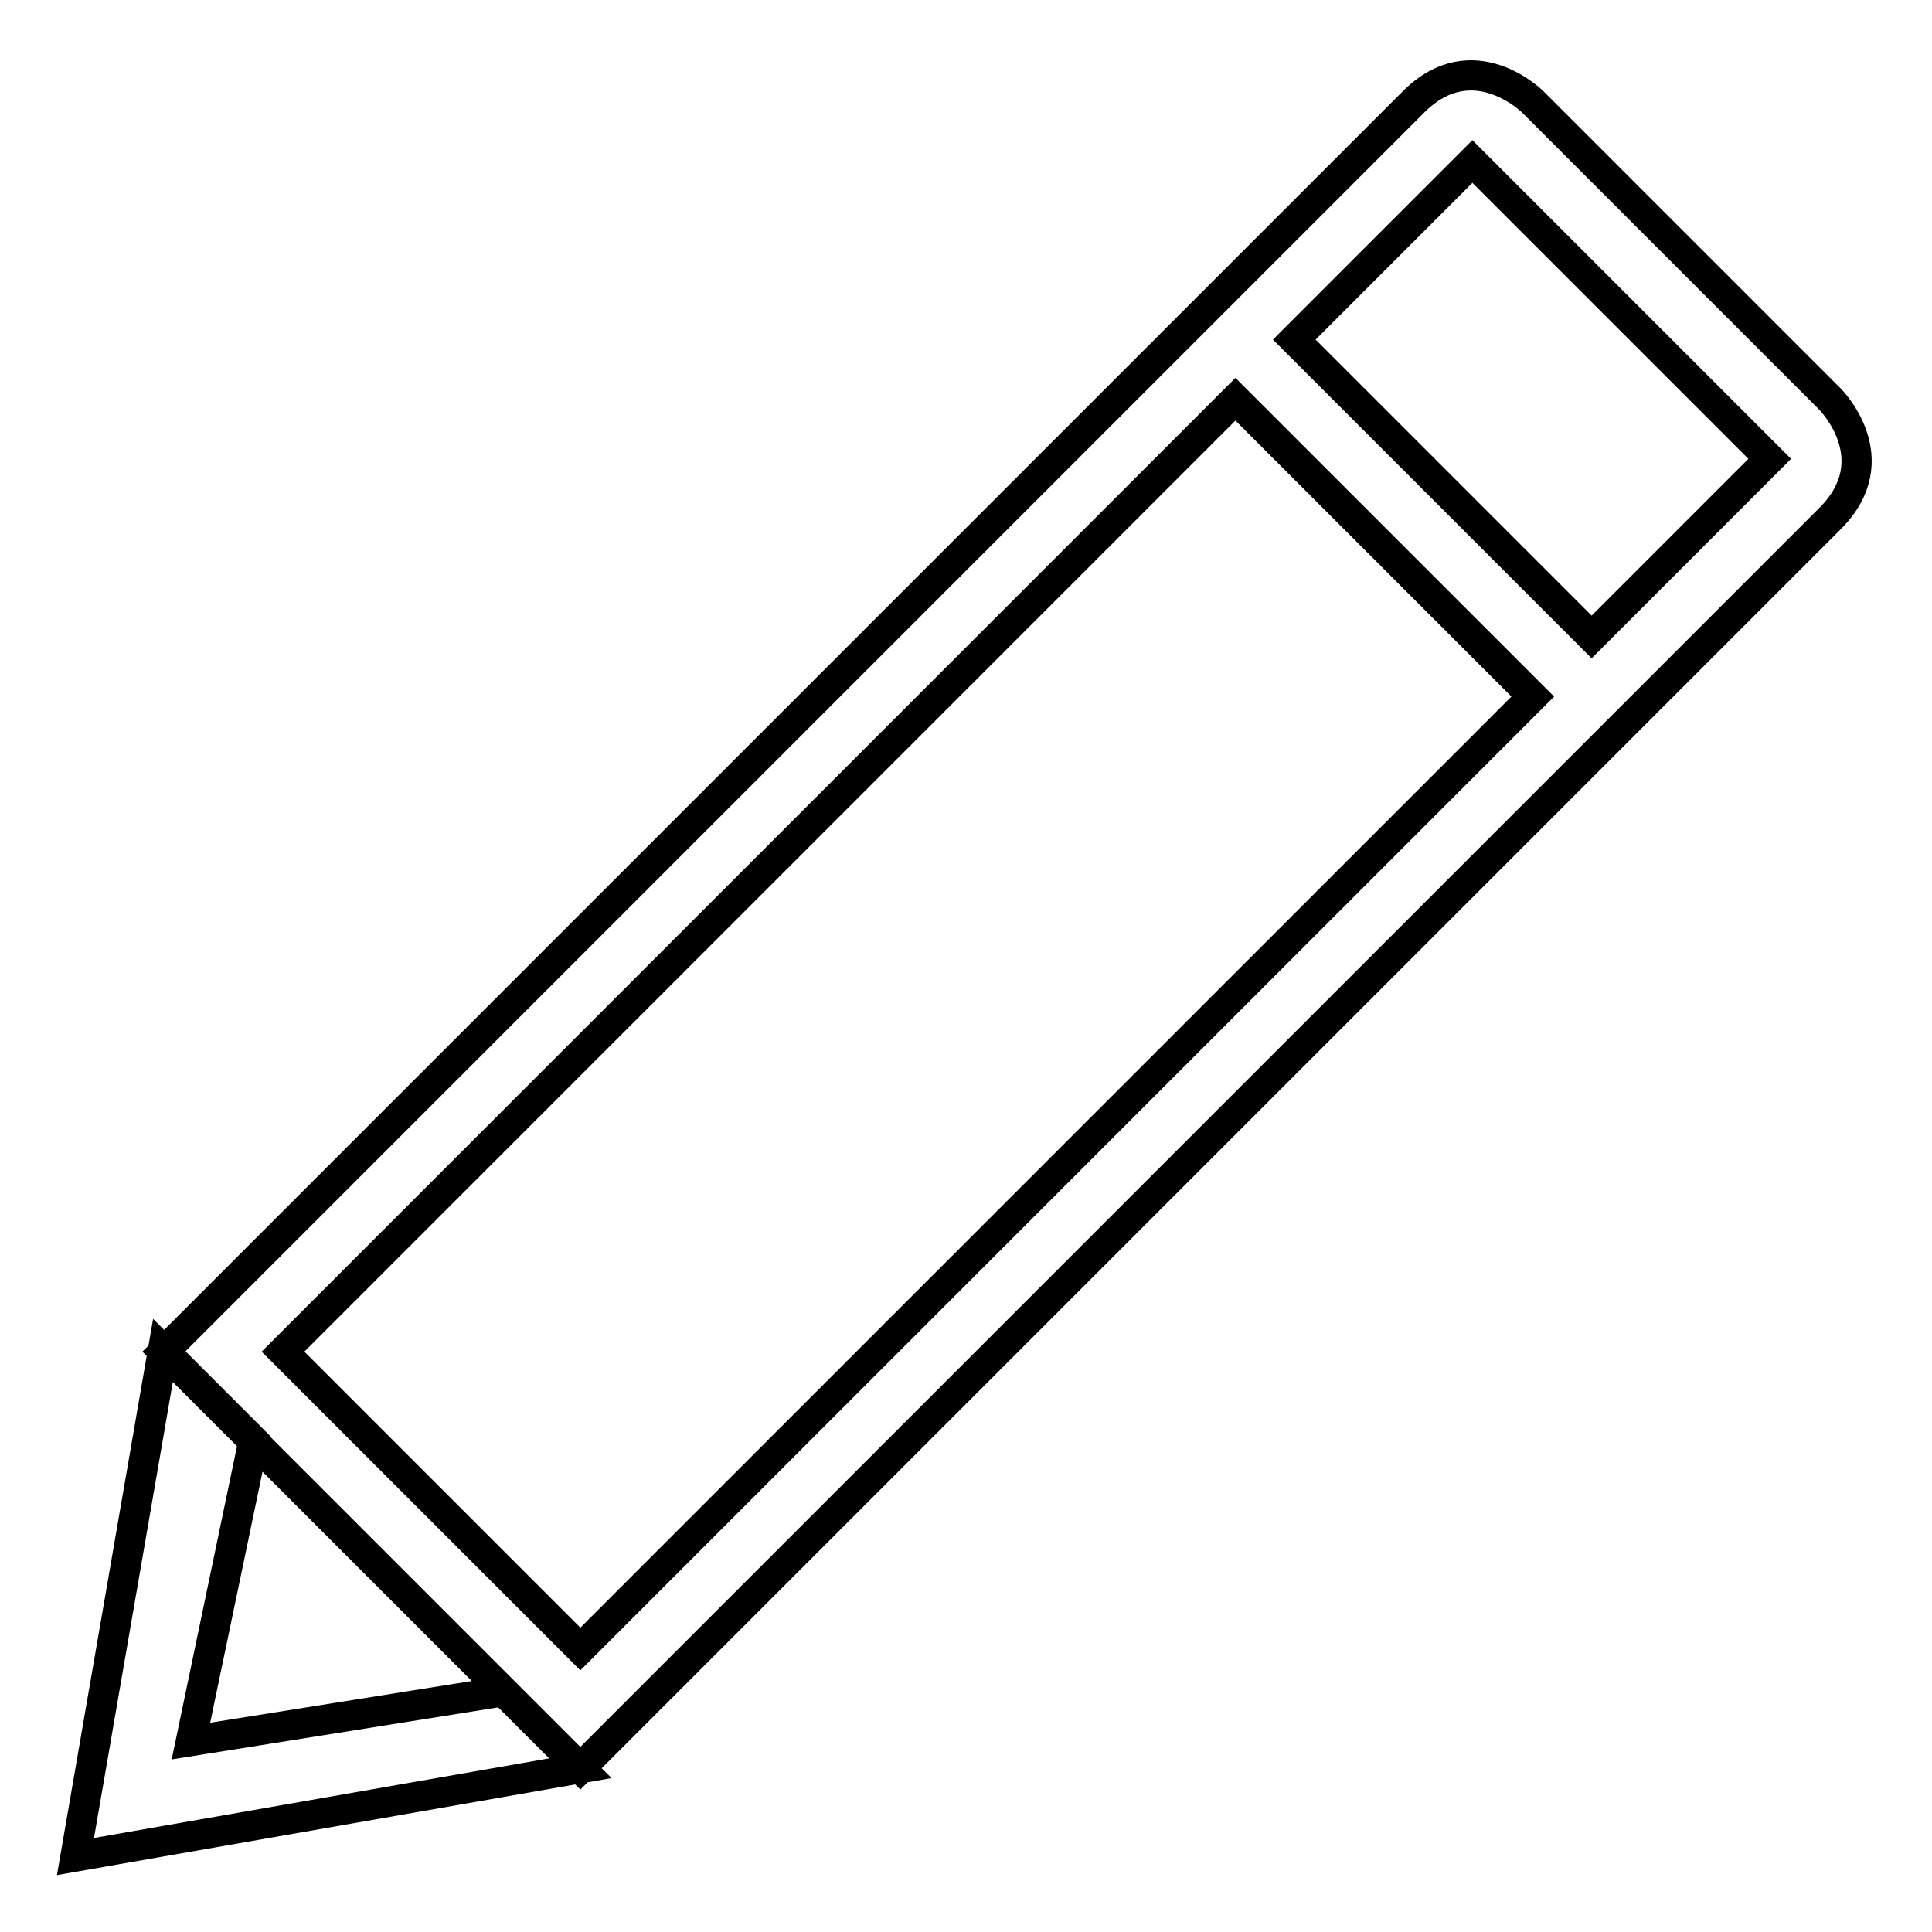 <?xml version="1.0" encoding="utf-8"?>
<!-- Svg Vector Icons : http://www.onlinewebfonts.com/icon -->
<!DOCTYPE svg PUBLIC "-//W3C//DTD SVG 1.1//EN" "http://www.w3.org/Graphics/SVG/1.1/DTD/svg11.dtd">
<svg version="1.1" xmlns="http://www.w3.org/2000/svg" xmlns:xlink="http://www.w3.org/1999/xlink" x="0px" y="0px" viewBox="0 0 256 256" enable-background="new 0 0 256 256" xml:space="preserve">
<g> <path stroke-width="4" fill-opacity="0" stroke="#000000"  d="M203.1,13.5c0,0-7.9-7.9-15.8,0L25.8,175l-4.1,4.1l45,45l0,0l6.6,6.6l3.6,3.6l7.9-7.9l0,0L211,100.2l0,0 l7.9-7.9l0,0l23.6-23.6c7.9-7.9,0-15.8,0-15.8L203.1,13.5z M76.9,218.5l-39.4-39.4L163.7,52.9l39.4,39.4L76.9,218.5z M210.9,84.4 l-39.4-39.4l23.6-23.6l39.4,39.4L210.9,84.4z M25.3,230.7l8.3-39.8l-12-12L10,246l66.9-11.7l-3.6-3.6l-6.6-6.6L25.3,230.7z"/></g>
</svg>
